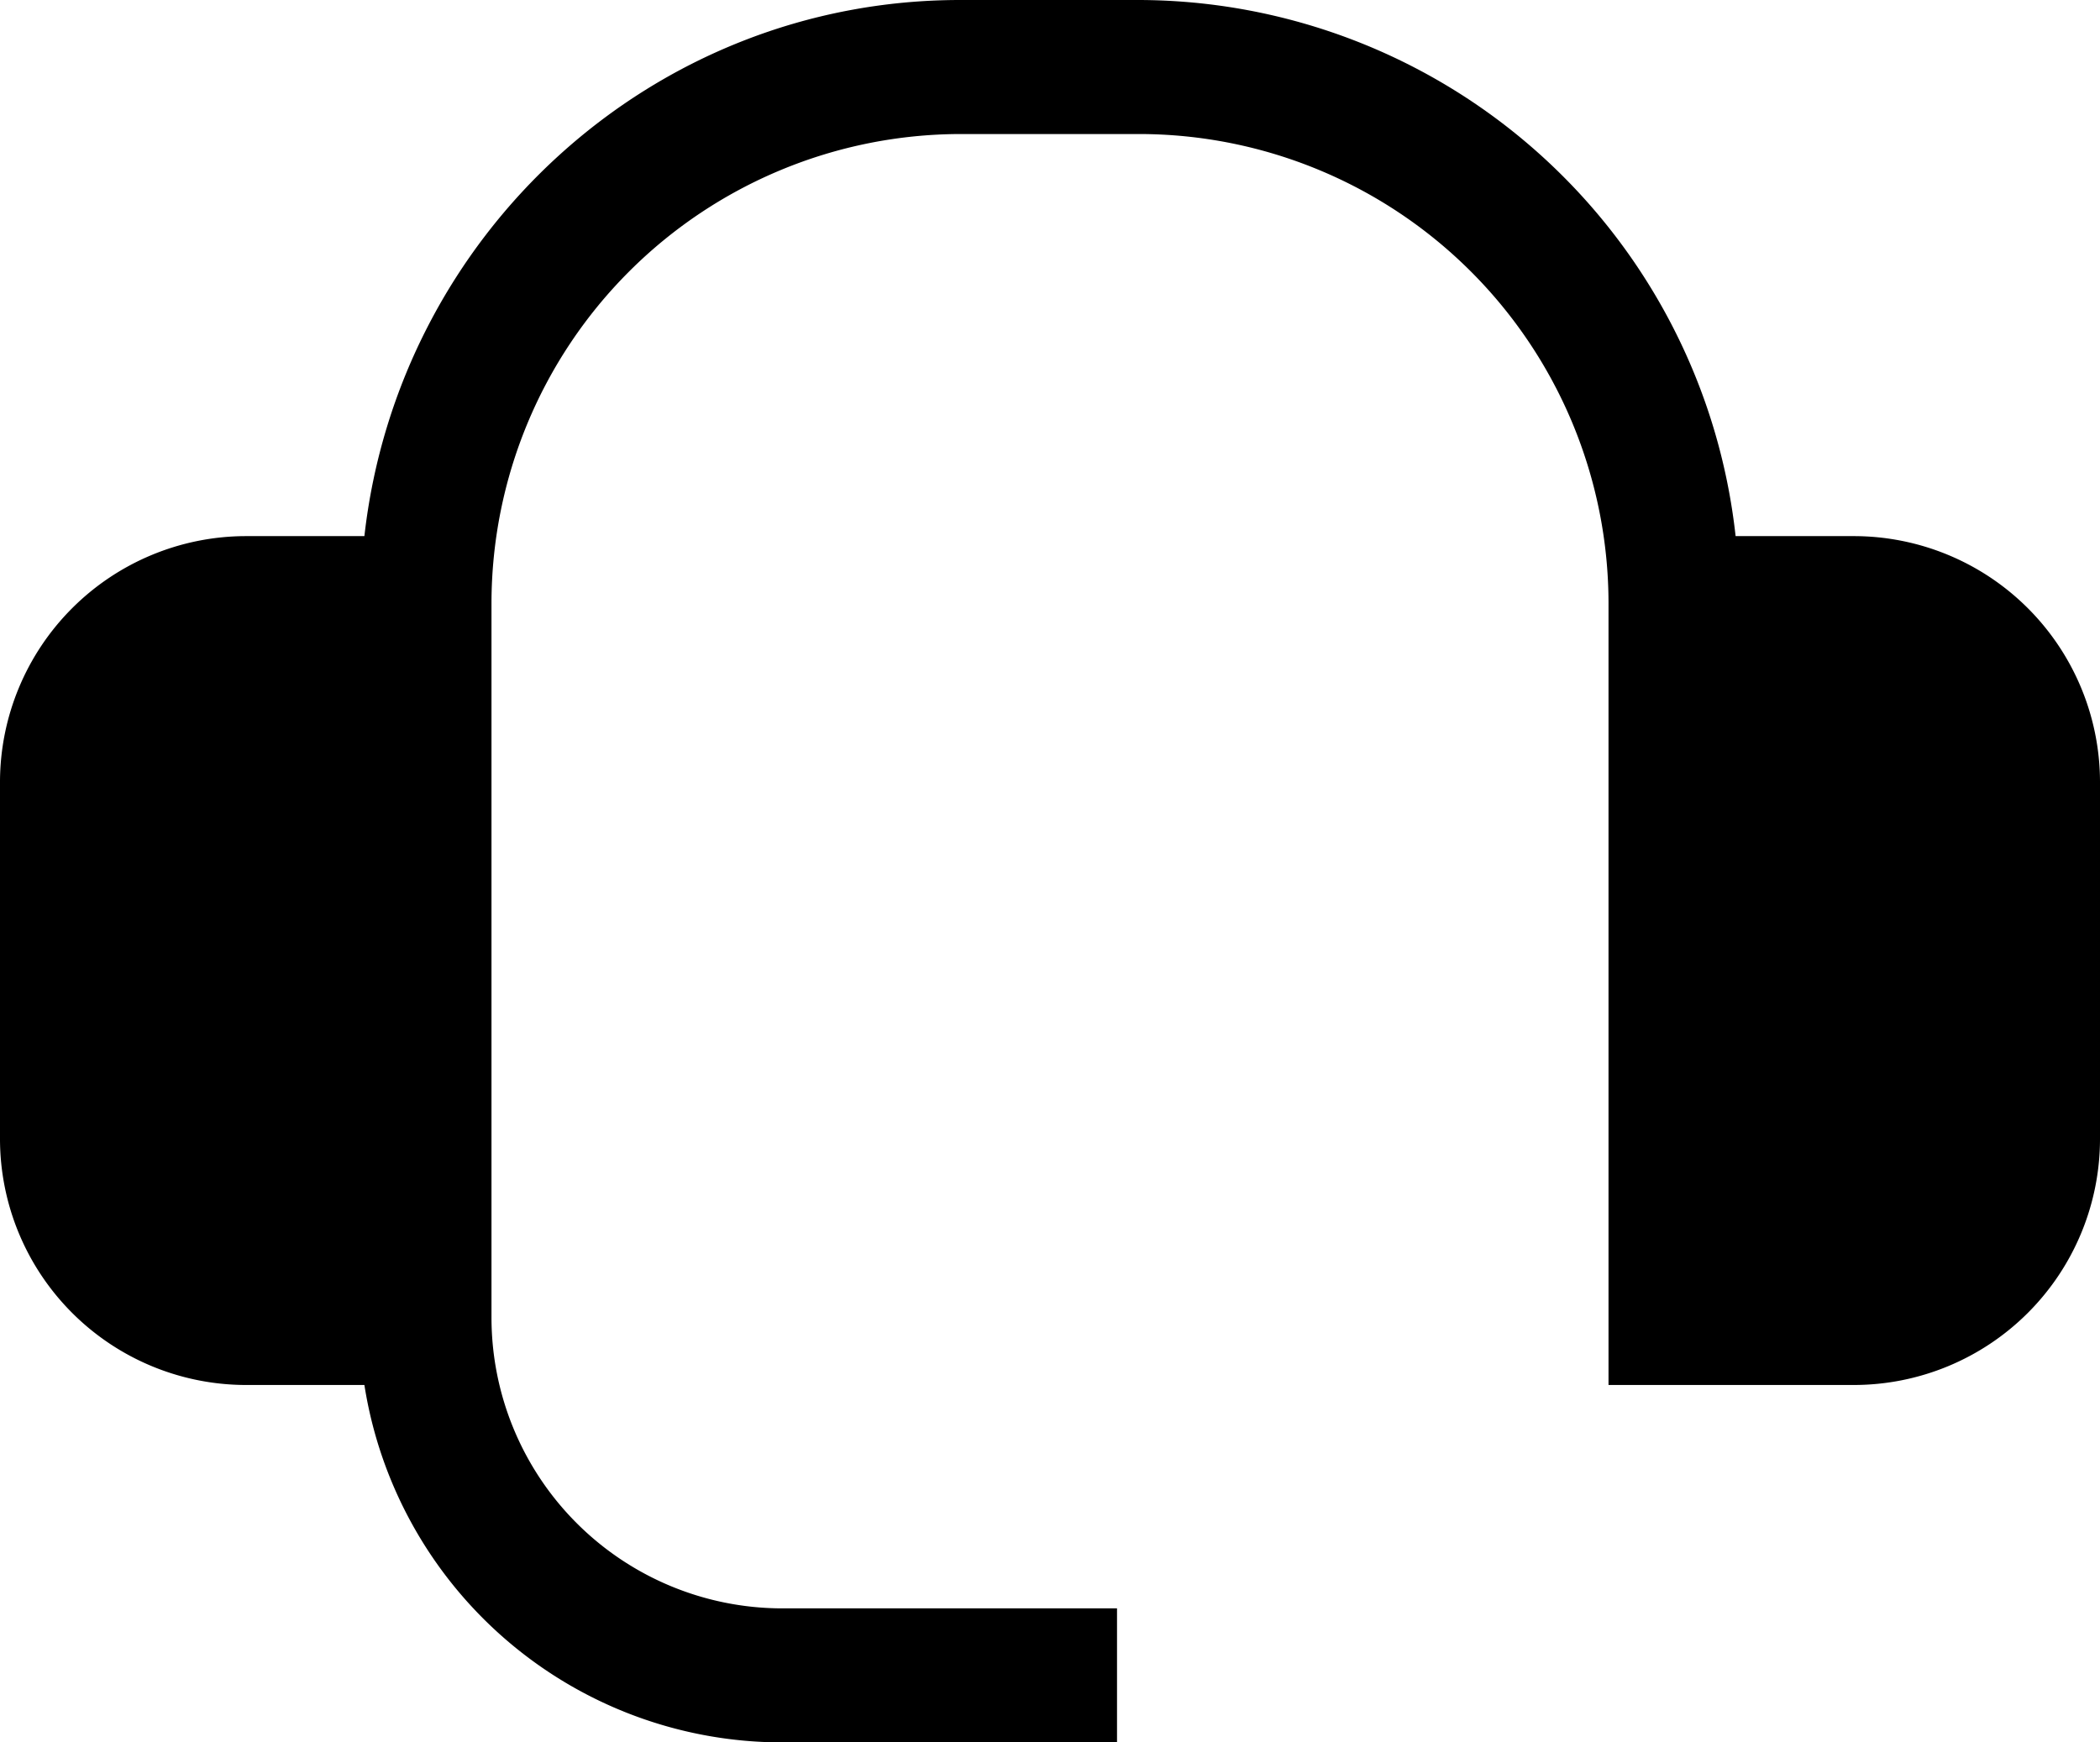 <svg xmlns="http://www.w3.org/2000/svg" viewBox="0 0 211.5 175.5"><g id="ad1b0120-8f02-4fe0-999e-15c7f479b13a" data-name="Layer 2"><g id="f409eb67-5711-48d0-bccd-daa9cc6de0b2" data-name="&#xD1;&#xEB;&#xEE;&#xE9; 1"><path d="M186.7,54H174.8A60.6,60.6,0,0,0,114.7,0h-18c-31.1,0-56.6,23.7-60,54h-12A24.8,24.8,0,0,0,0,78.7v36a24.8,24.8,0,0,0,24.7,24.8h12a42.6,42.6,0,0,0,42,36h33.8V162H78.7a29.3,29.3,0,0,1-29.2-29.3v-72A47.3,47.3,0,0,1,96.7,13.5h18A47.3,47.3,0,0,1,162,60.7v78.8h24.7a24.8,24.8,0,0,0,24.8-24.8v-36A24.8,24.8,0,0,0,186.7,54Z"></path></g></g></svg>